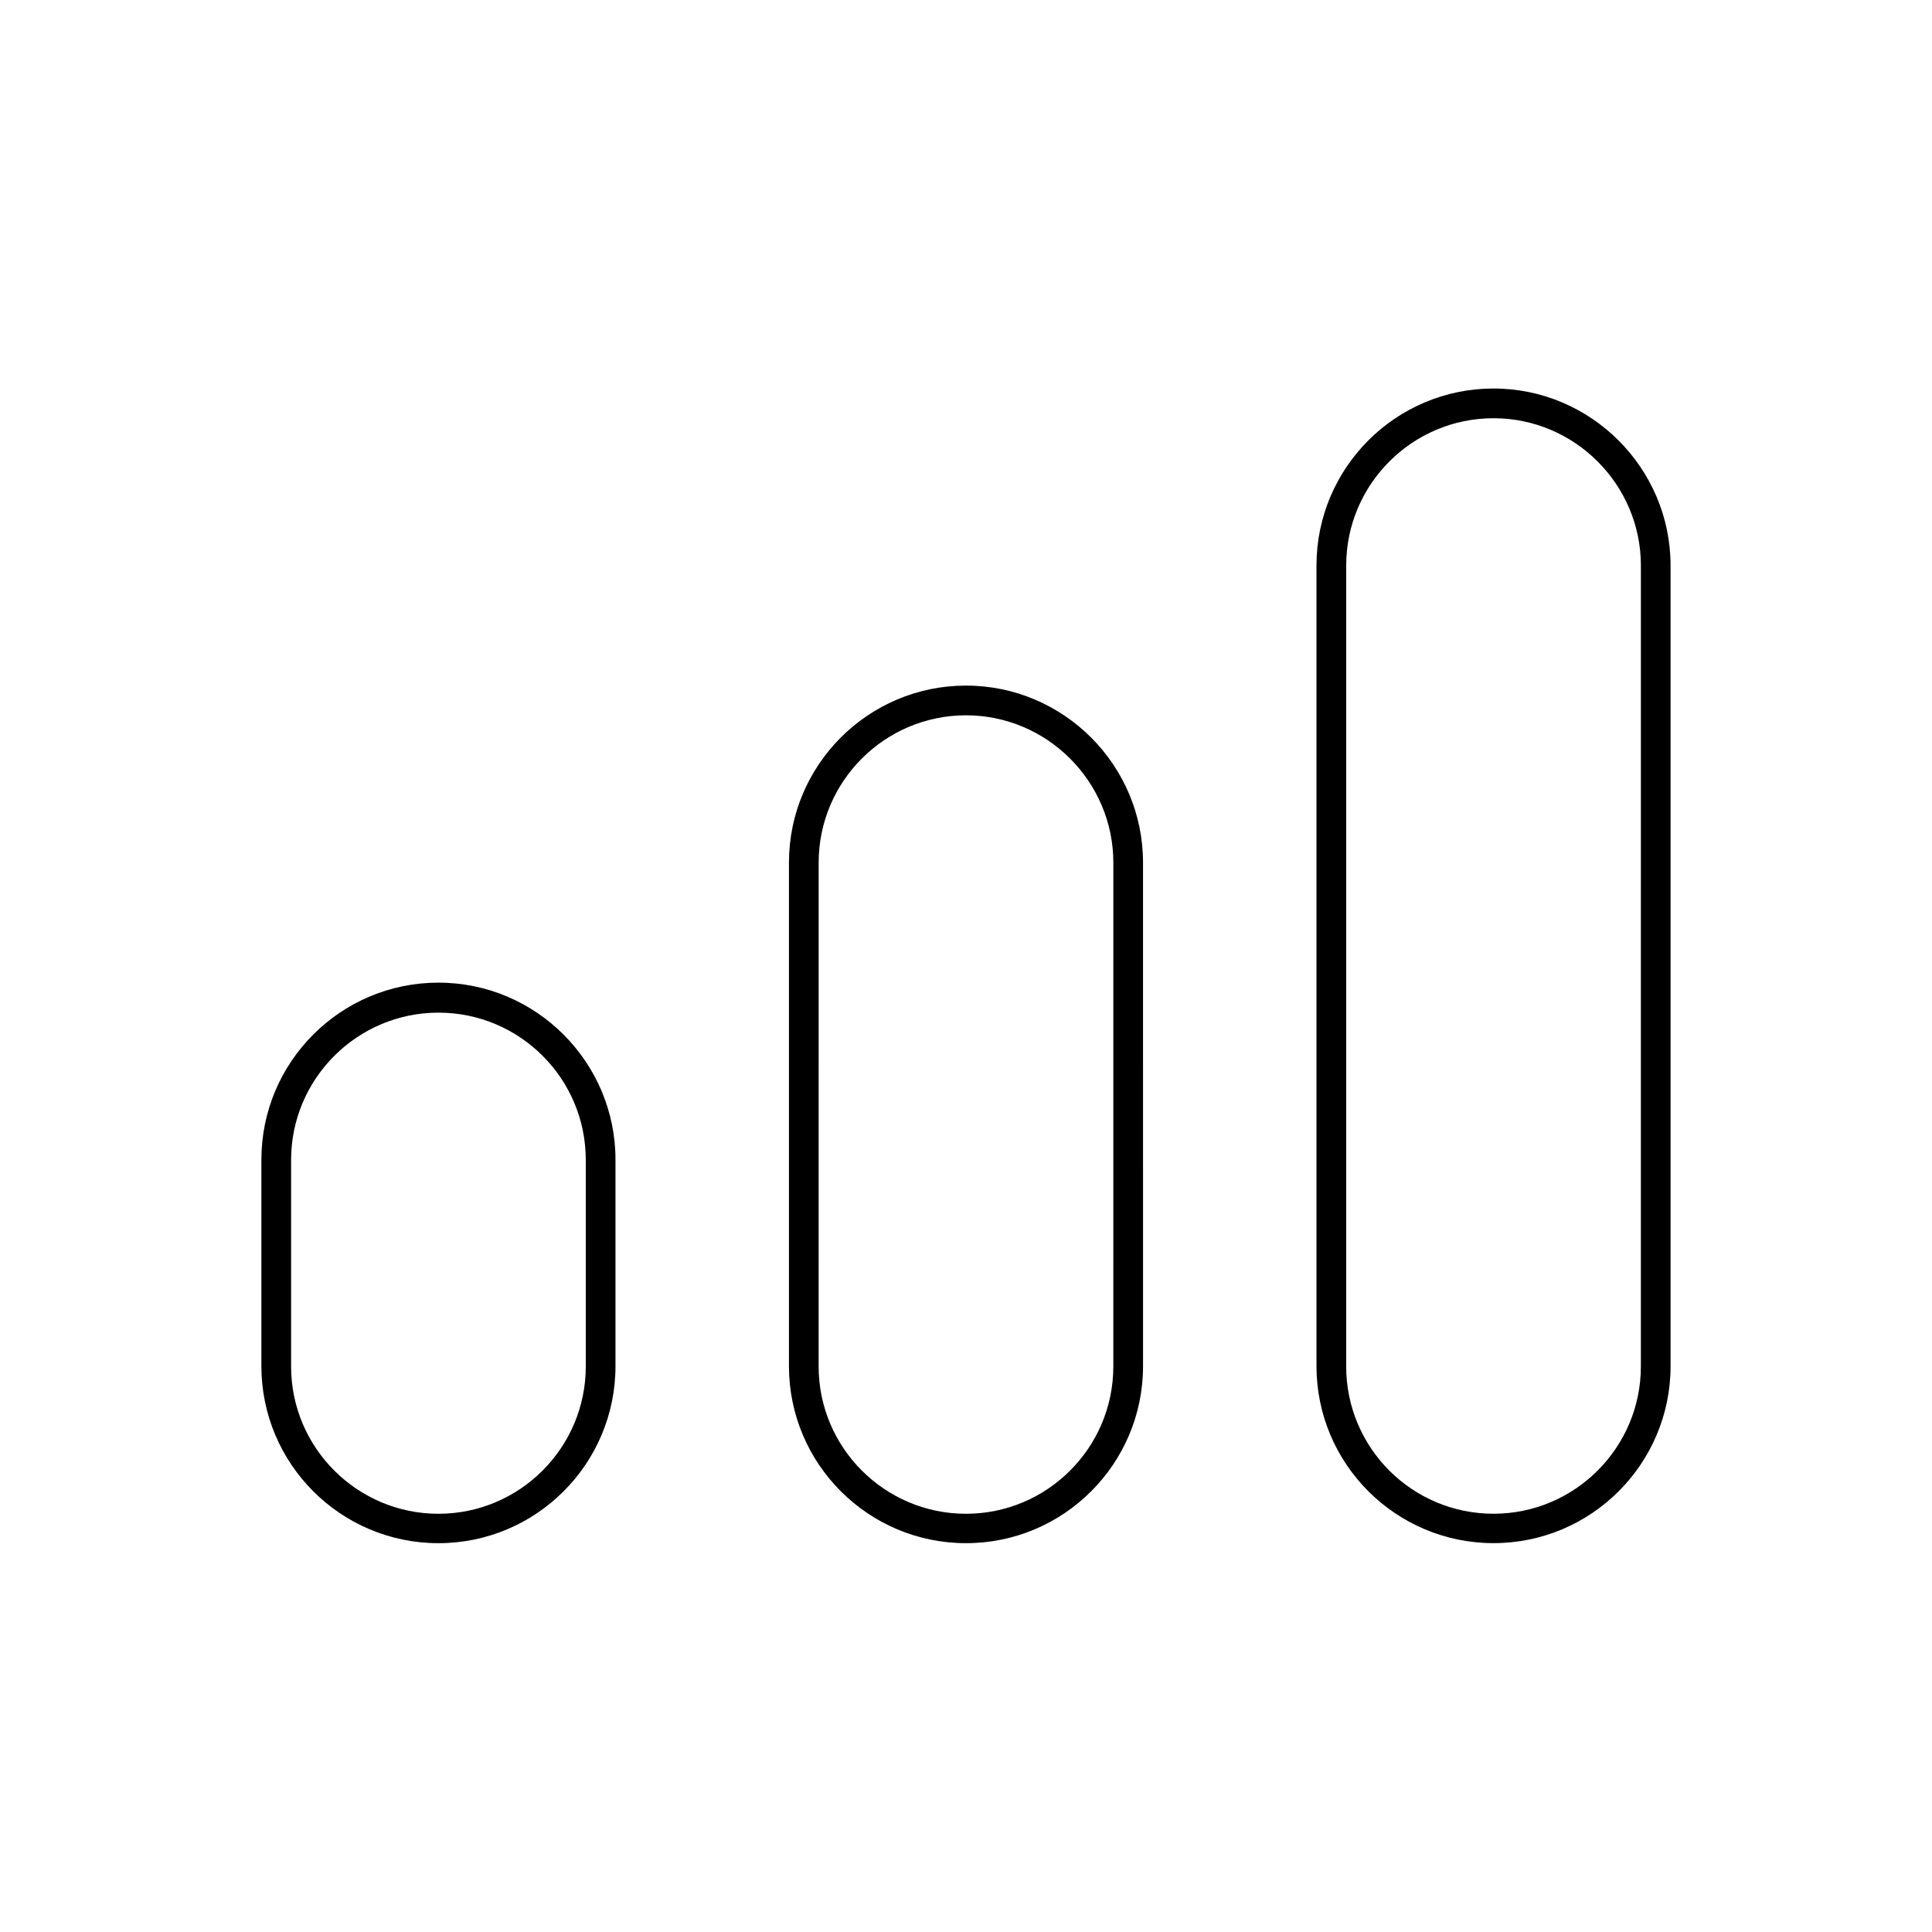 <?xml version="1.0" encoding="UTF-8"?>
<!-- Uploaded to: ICON Repo, www.svgrepo.com, Generator: ICON Repo Mixer Tools -->
<svg fill="#000000" width="800px" height="800px" version="1.1" viewBox="144 144 512 512" xmlns="http://www.w3.org/2000/svg">
 <g>
  <path d="m260.19 404.41c-25.898 0-46.918 21.02-46.918 46.918v54.711c0 25.898 21.02 46.918 46.918 46.918 25.898 0 46.918-21.02 46.918-46.918v-54.711c0-25.82-21.02-46.918-46.918-46.918zm39.047 101.71c0 21.57-17.555 39.047-39.047 39.047-21.492 0-39.047-17.477-39.047-39.047v-54.711c0-21.57 17.555-39.047 39.047-39.047 21.57 0 39.047 17.477 39.047 39.047z"/>
  <path d="m400 325.69c-25.898 0-46.918 21.02-46.918 46.918v133.43c0 25.898 21.02 46.918 46.918 46.918s46.918-21.02 46.918-46.918l-0.004-133.43c0-25.82-21.016-46.918-46.914-46.918zm39.043 180.43c0 21.57-17.555 39.047-39.047 39.047-21.492 0-39.047-17.477-39.047-39.047l0.004-133.51c0-21.57 17.555-39.047 39.047-39.047s39.047 17.555 39.047 39.047z"/>
  <path d="m539.8 246.96c-25.898 0-46.918 21.02-46.918 46.918v212.15c0 25.898 21.02 46.918 46.918 46.918 25.898 0 46.918-21.02 46.918-46.918v-212.15c0-25.82-21.098-46.918-46.918-46.918zm39.047 259.15c0 21.57-17.555 39.047-39.047 39.047-21.57 0-39.047-17.477-39.047-39.047l0.004-212.23c0-21.57 17.555-39.047 39.047-39.047 21.492 0 39.047 17.555 39.047 39.047z"/>
 </g>
</svg>